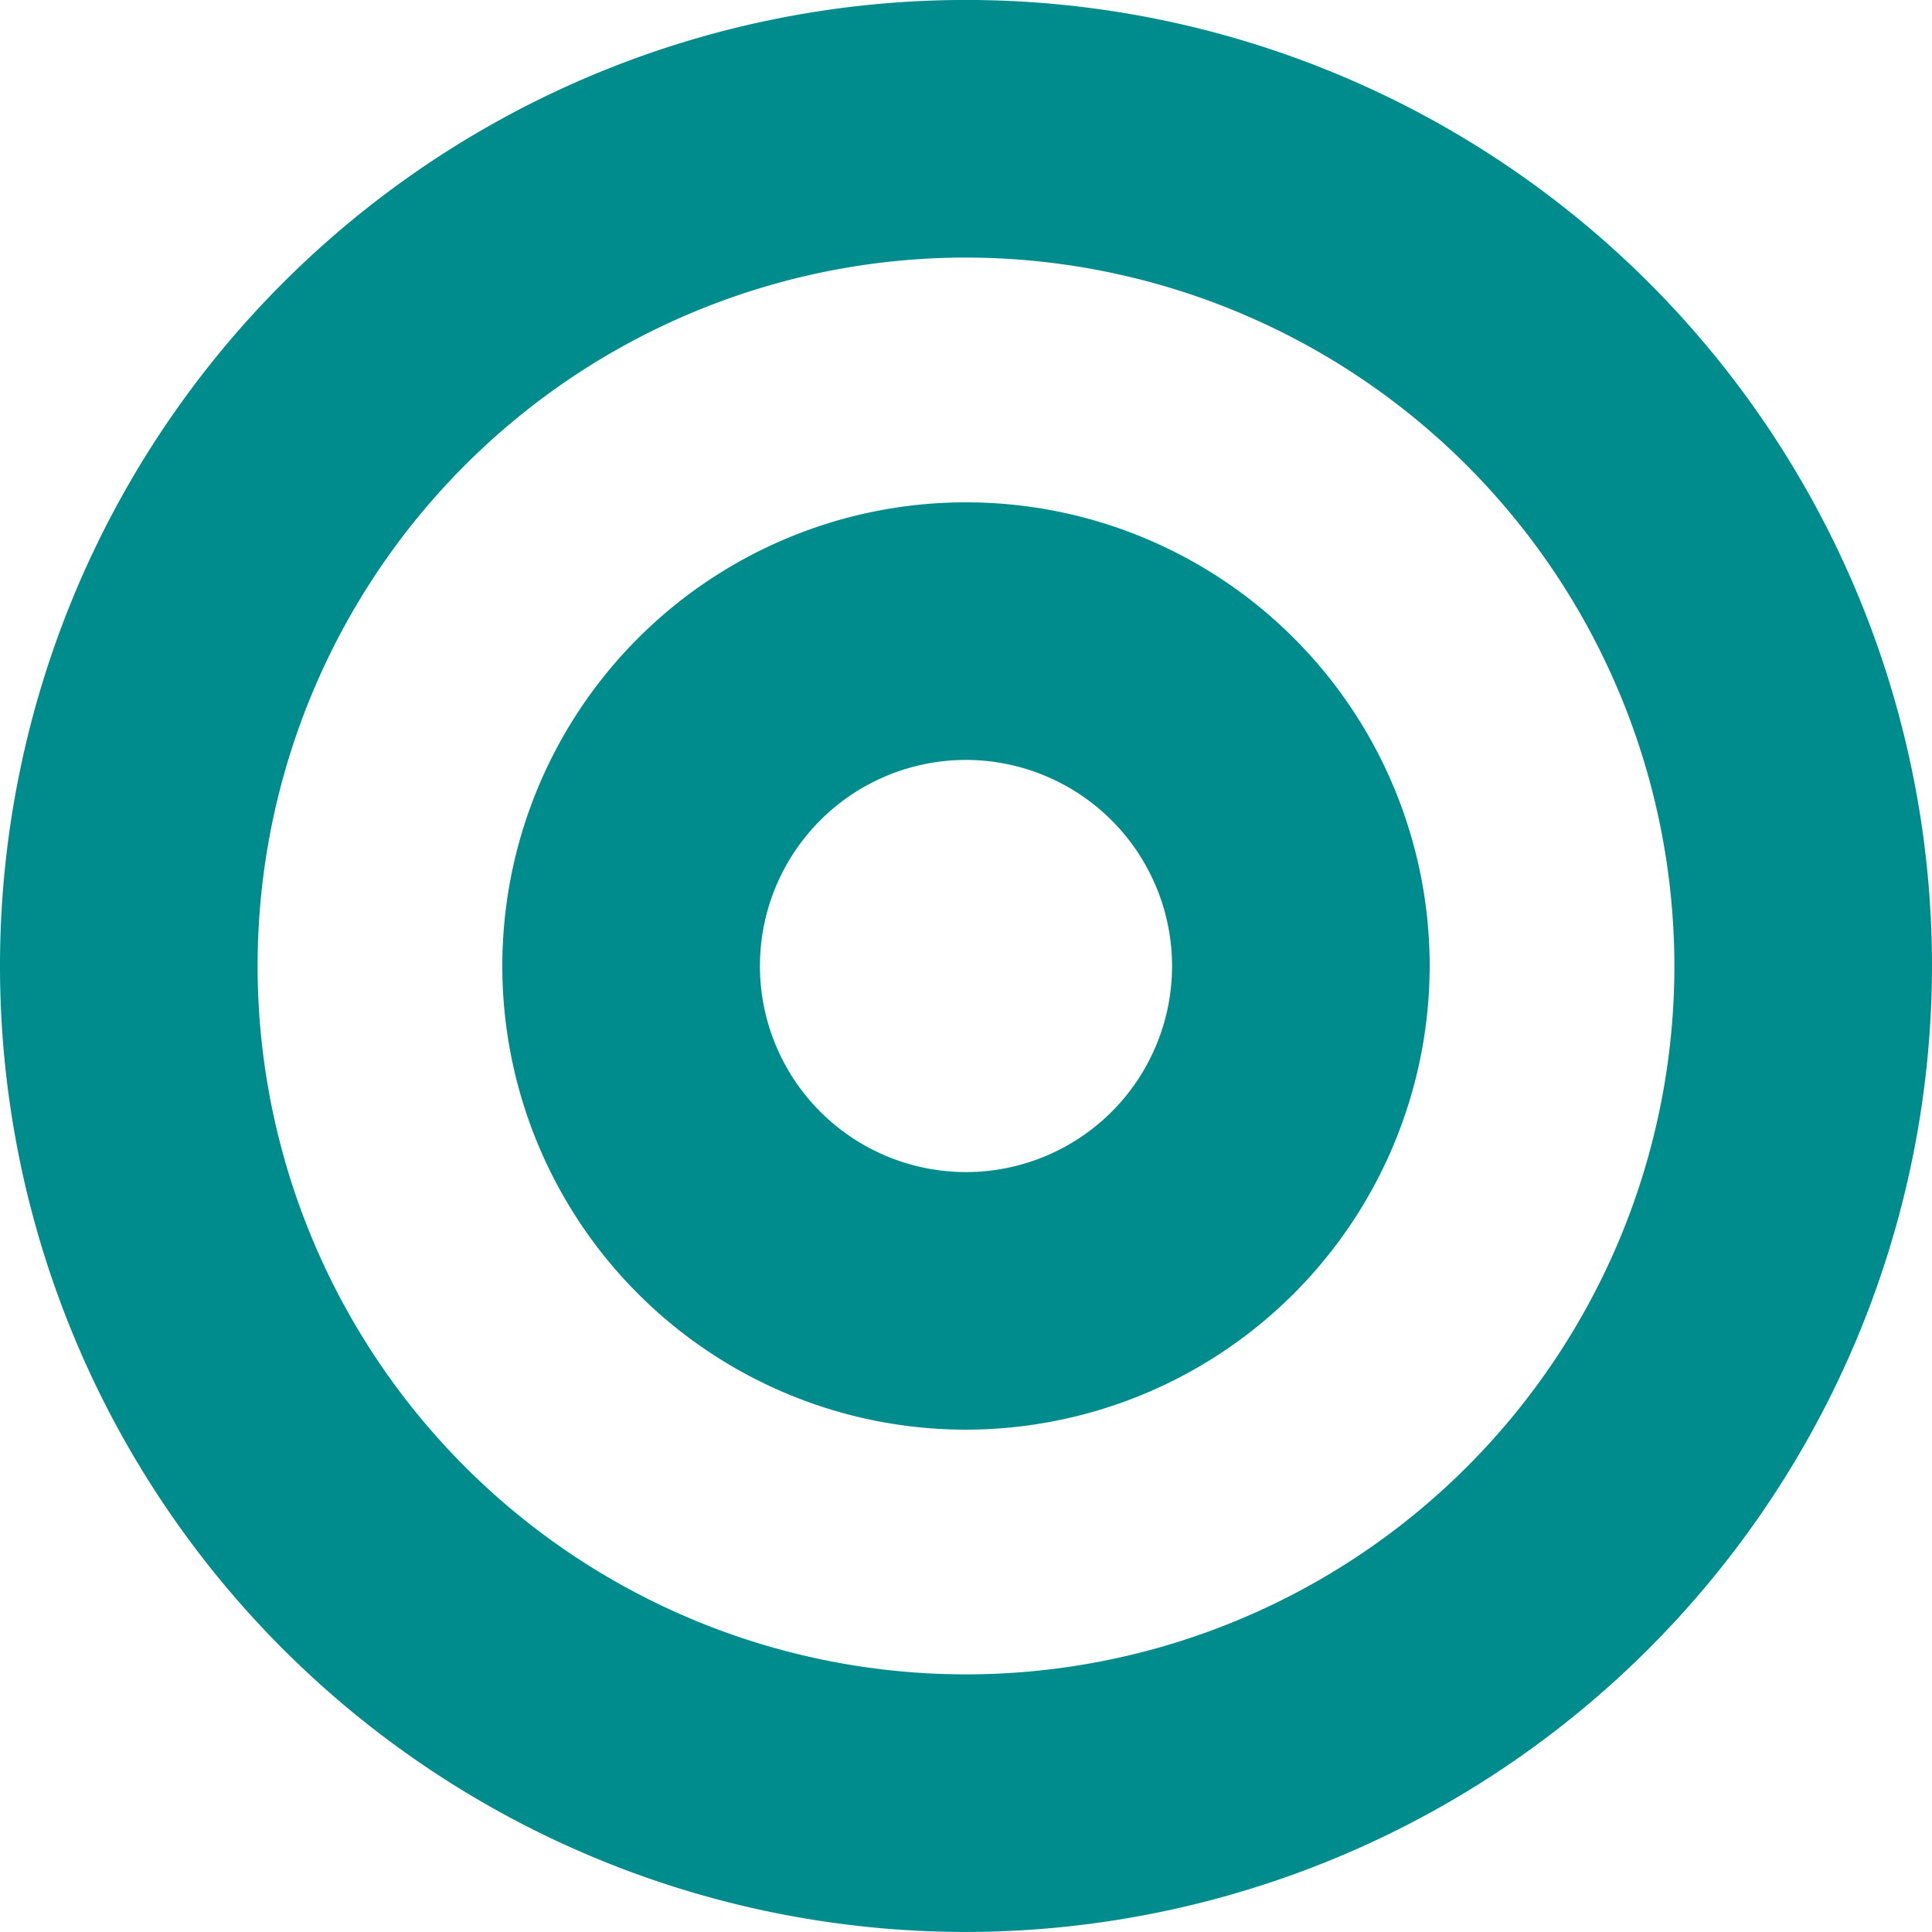 <?xml version="1.0" encoding="UTF-8"?> <svg xmlns="http://www.w3.org/2000/svg" id="Groupe_256" data-name="Groupe 256" width="52.888" height="52.887" viewBox="0 0 52.888 52.887"><path id="Tracé_5844" data-name="Tracé 5844" d="M1669.444,1144.792a19.392,19.392,0,1,0,19.392,19.392,19.414,19.414,0,0,0-19.392-19.392m0,45.836a26.444,26.444,0,1,1,26.444-26.444,26.474,26.474,0,0,1-26.444,26.444" transform="translate(-1643 -1137.741)" fill="#008c8c"></path><path id="Tracé_5845" data-name="Tracé 5845" d="M1697.994,1187.093a5.641,5.641,0,1,0,5.641,5.641,5.648,5.648,0,0,0-5.641-5.641m0,18.334a12.693,12.693,0,1,1,12.693-12.693,12.707,12.707,0,0,1-12.693,12.693" transform="translate(-1671.55 -1166.29)" fill="#008c8c"></path></svg> 